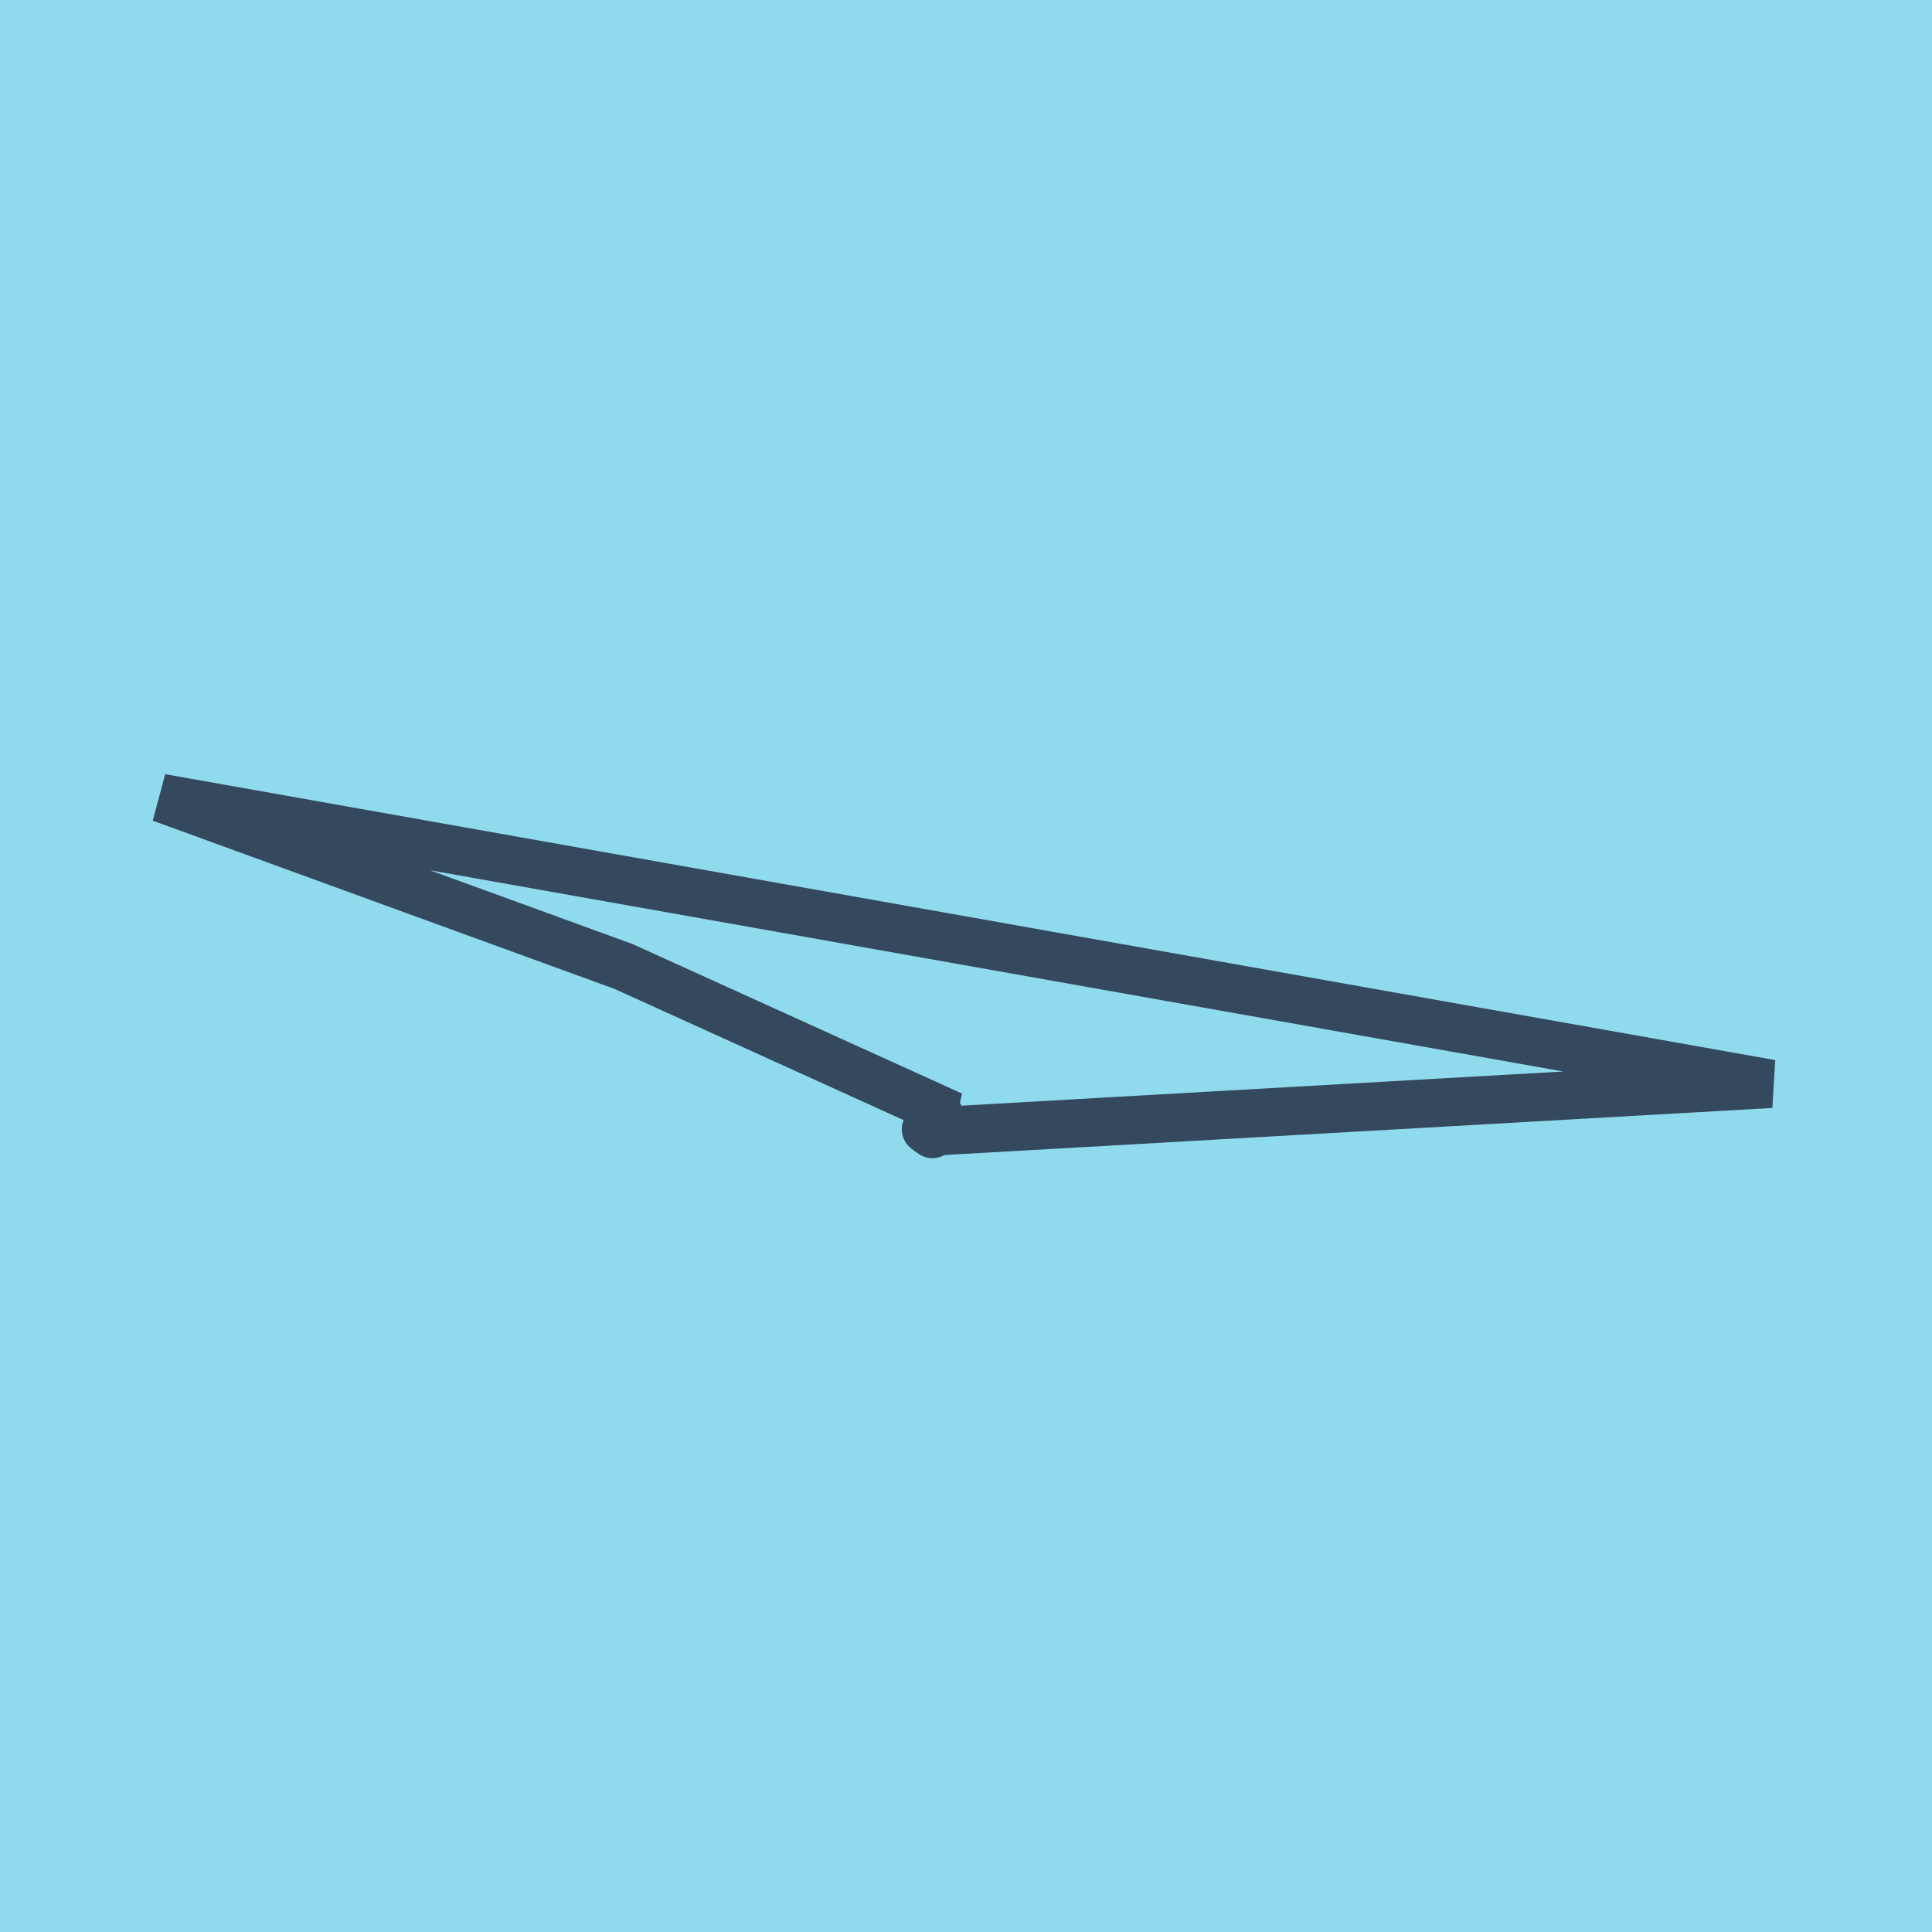 <?xml version="1.0" encoding="utf-8"?>
<!DOCTYPE svg PUBLIC "-//W3C//DTD SVG 1.1//EN" "http://www.w3.org/Graphics/SVG/1.1/DTD/svg11.dtd">
<svg xmlns="http://www.w3.org/2000/svg" xmlns:xlink="http://www.w3.org/1999/xlink" viewBox="-10 -10 120 120" preserveAspectRatio="xMidYMid meet">
	<path style="fill:#90daee" d="M-10-10h120v120H-10z"/>
			<polyline stroke-linecap="round" points="48.268,59.113 48.352,59.403 " style="fill:none;stroke:#34495e;stroke-width: 3px"/>
			<polyline stroke-linecap="round" points="47.513,60.146 47.92,60.437 " style="fill:none;stroke:#34495e;stroke-width: 3px"/>
			<polyline stroke-linecap="round" points="48.31,59.258 49.135,59.29 28.736,50.033 0,39.563 100,57.321 47.716,60.292 " style="fill:none;stroke:#34495e;stroke-width: 3px"/>
	</svg>
